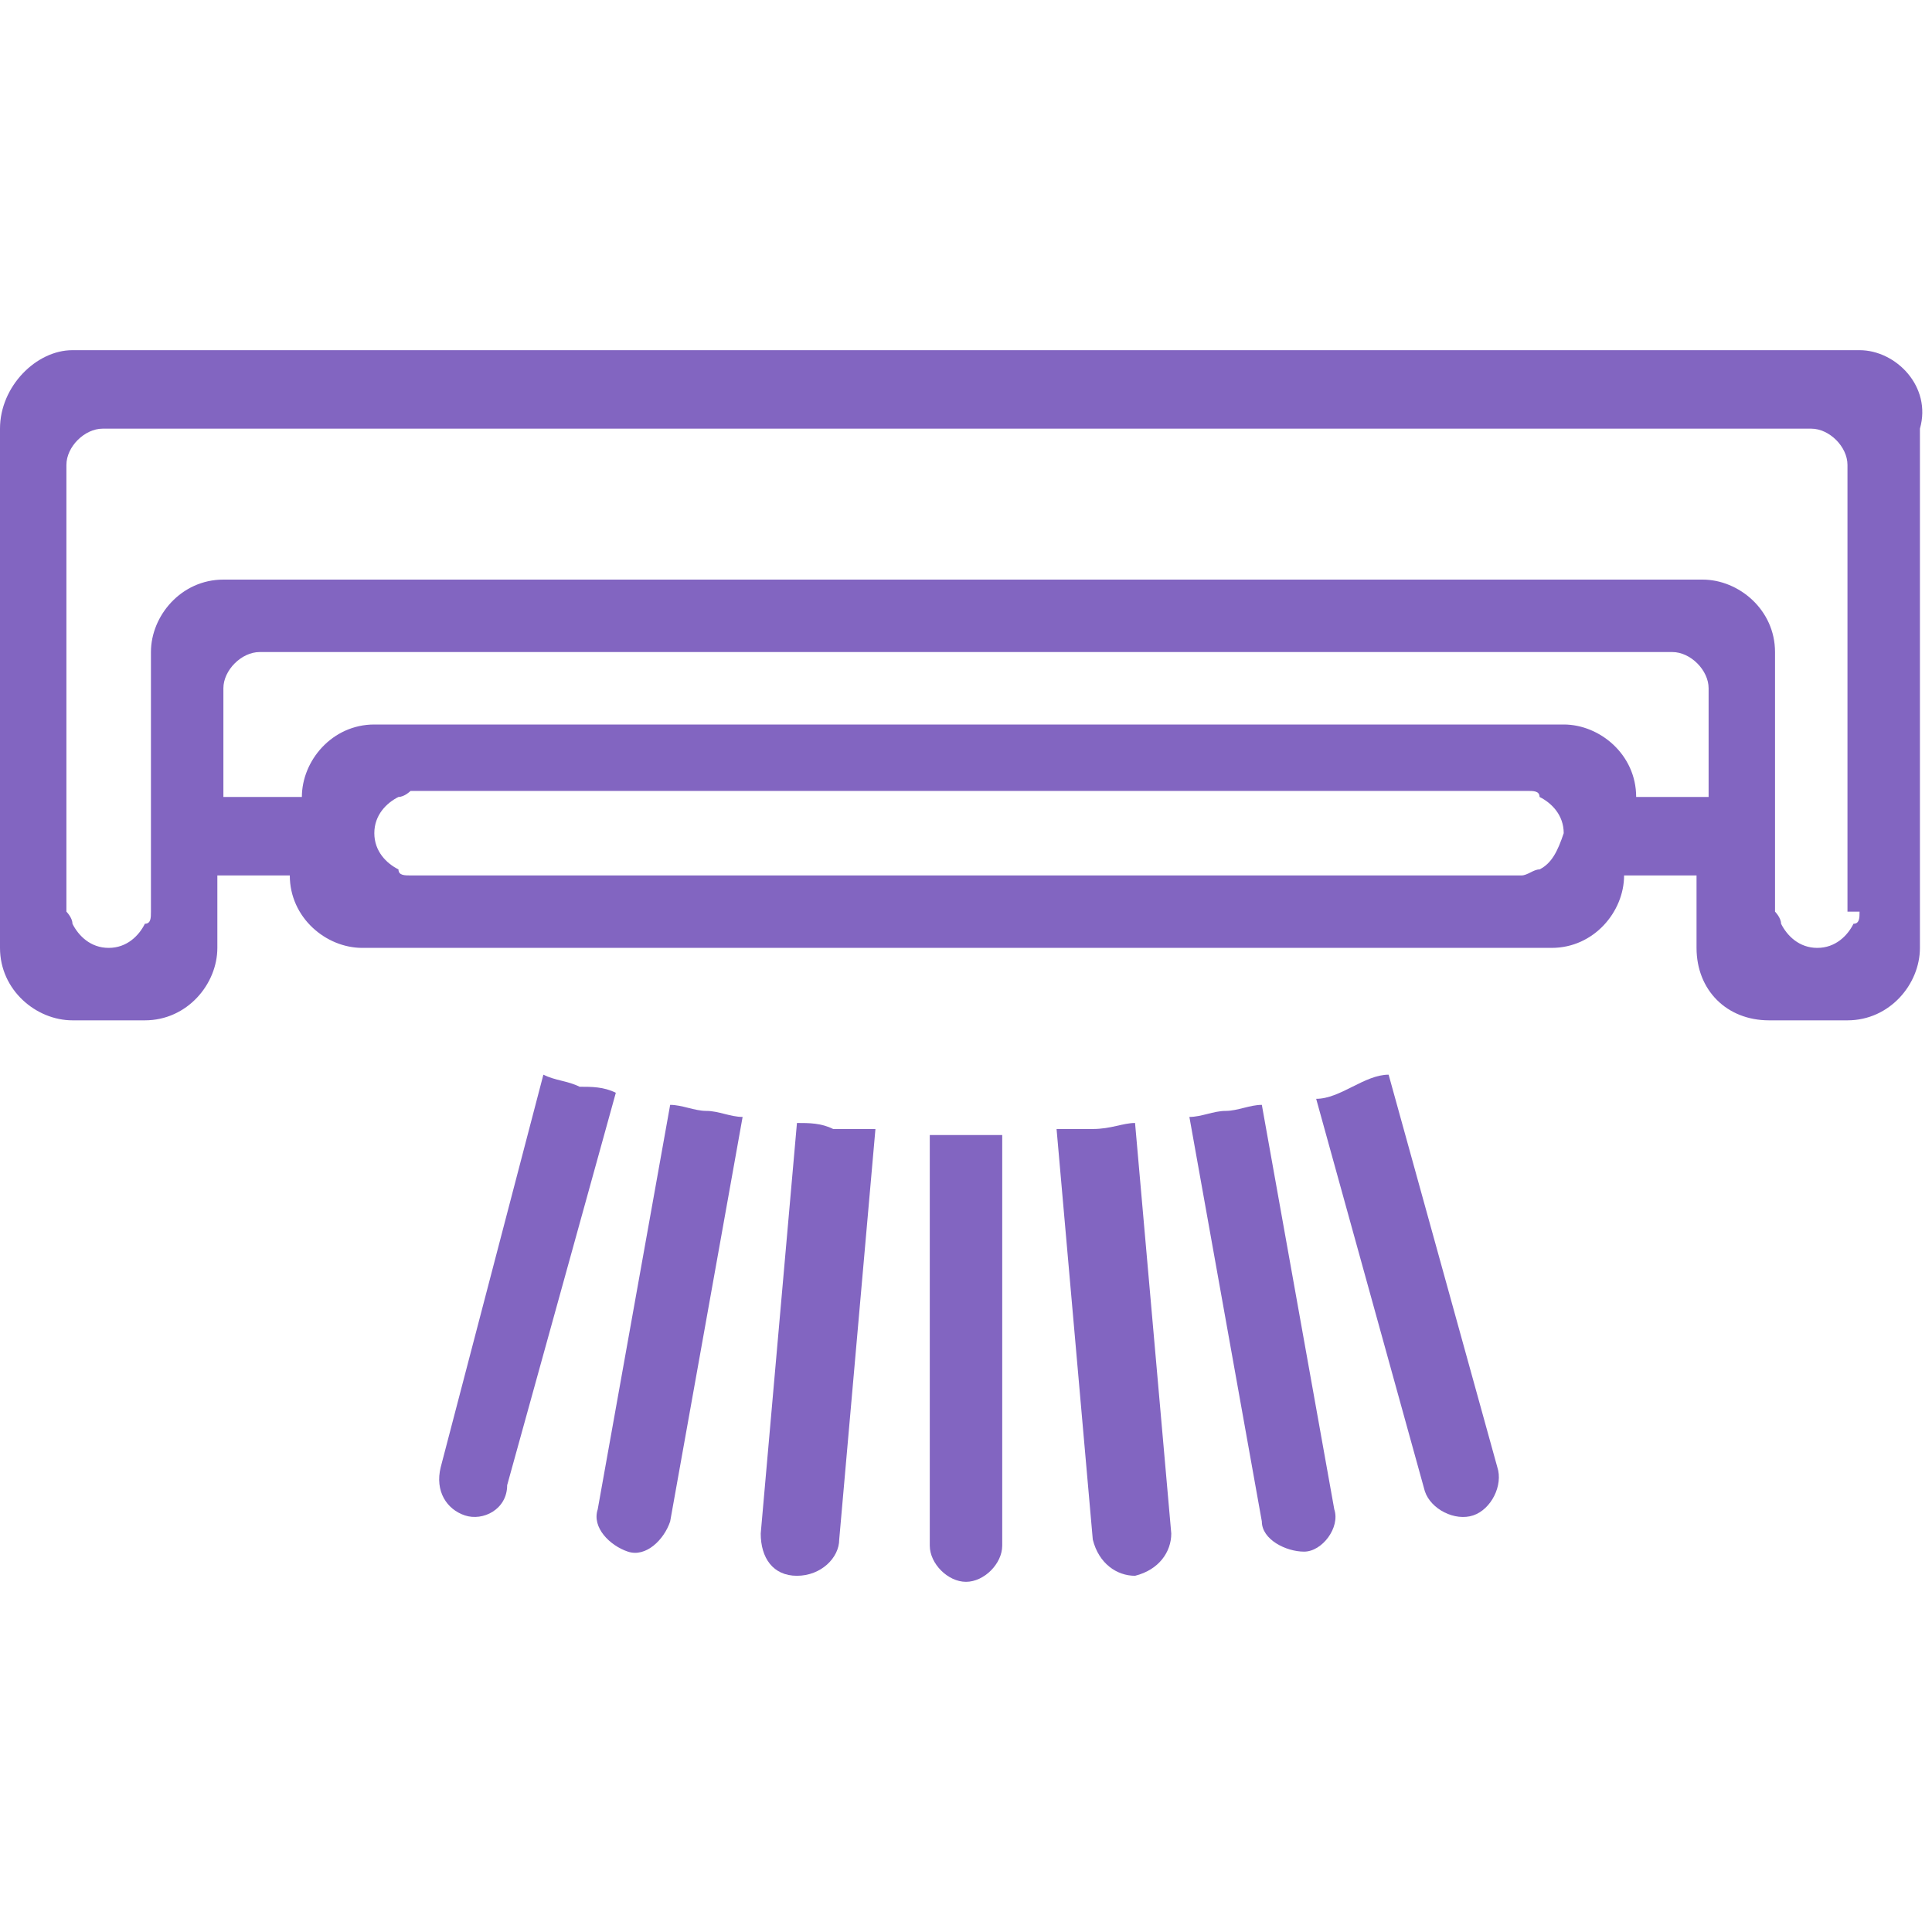 <?xml version="1.0" encoding="utf-8"?>
<!-- Generator: Adobe Illustrator 27.5.0, SVG Export Plug-In . SVG Version: 6.00 Build 0)  -->
<svg version="1.1" id="Layer_1" xmlns="http://www.w3.org/2000/svg" xmlns:xlink="http://www.w3.org/1999/xlink" x="0px" y="0px"
	 viewBox="0 0 32 32" style="enable-background:new 0 0 32 32;" xml:space="preserve">
<style type="text/css">
	.st0{fill:#8265C1;}
</style>
<g>
	<path class="st0" d="M16.6,18.8v6.8c0,0.3-0.3,0.6-0.6,0.6s-0.6-0.3-0.6-0.6v-6.8c0.2,0,0.4,0,0.6,0S16.4,18.8,16.6,18.8z"/>
	<path class="st0" d="M18.8,18.6l0.6,6.8c0,0.3-0.2,0.6-0.6,0.7c-0.3,0-0.6-0.2-0.7-0.6l-0.6-6.8c0.2,0,0.4,0,0.6,0
		C18.4,18.7,18.6,18.6,18.8,18.6z"/>
	<path class="st0" d="M20.9,18.3l1.2,6.7c0.1,0.3-0.2,0.7-0.5,0.7s-0.7-0.2-0.7-0.5l-1.2-6.7c0.2,0,0.4-0.1,0.6-0.1
		S20.7,18.3,20.9,18.3z"/>
	<path class="st0" d="M23,17.8l1.8,6.5c0.1,0.3-0.1,0.7-0.4,0.8s-0.7-0.1-0.8-0.4l-1.8-6.5c0.2,0,0.4-0.1,0.6-0.2
		C22.6,17.9,22.8,17.8,23,17.8z"/>
	<path class="st0" d="M14.5,18.7l-0.6,6.8c0,0.3-0.3,0.6-0.7,0.6s-0.6-0.3-0.6-0.7l0.6-6.8c0.2,0,0.4,0,0.6,0.1
		C14.1,18.7,14.3,18.7,14.5,18.7z"/>
	<path class="st0" d="M12.3,18.5l-1.2,6.7c-0.1,0.3-0.4,0.6-0.7,0.5c-0.3-0.1-0.6-0.4-0.5-0.7l1.2-6.7c0.2,0,0.4,0.1,0.6,0.1
		C11.9,18.4,12.1,18.5,12.3,18.5z"/>
	<path class="st0" d="M10.2,18.1l-1.8,6.5C8.4,25,8,25.2,7.7,25.1c-0.3-0.1-0.5-0.4-0.4-0.8L9,17.8c0.2,0.1,0.4,0.1,0.6,0.2
		C9.8,18,10,18,10.2,18.1z"/>
	<path class="st0" d="M30.8,5.8H1.2C0.6,5.8,0,6.4,0,7.1v8.6c0,0.7,0.6,1.2,1.2,1.2h1.2c0.7,0,1.2-0.6,1.2-1.2v-1.2h1.2
		c0,0.7,0.6,1.2,1.2,1.2h19.7c0.7,0,1.2-0.6,1.2-1.2h1.2v1.2c0,0.7,0.5,1.2,1.2,1.2h1.3c0.7,0,1.2-0.6,1.2-1.2V7.1
		C32,6.4,31.4,5.8,30.8,5.8z M25.5,14.4L25.5,14.4c-0.1,0-0.2,0.1-0.3,0.1H6.8c-0.1,0-0.2,0-0.2-0.1h0c-0.2-0.1-0.4-0.3-0.4-0.6
		c0-0.3,0.2-0.5,0.4-0.6h0c0.1,0,0.2-0.1,0.2-0.1h18.5c0.1,0,0.2,0,0.2,0.1h0c0.2,0.1,0.4,0.3,0.4,0.6
		C25.8,14.1,25.7,14.3,25.5,14.4z M28.3,13.2h-1.2c0-0.7-0.6-1.2-1.2-1.2H6.2c-0.7,0-1.2,0.6-1.2,1.2H3.7v-1.8
		c0-0.3,0.3-0.6,0.6-0.6h23.4c0.3,0,0.6,0.3,0.6,0.6V13.2z M30.8,15.1c0,0.1,0,0.2-0.1,0.2v0c-0.1,0.2-0.3,0.4-0.6,0.4
		s-0.5-0.2-0.6-0.4v0c0-0.1-0.1-0.2-0.1-0.2v-4.3c0-0.7-0.6-1.2-1.2-1.2H3.7c-0.7,0-1.2,0.6-1.2,1.2v4.3c0,0.1,0,0.2-0.1,0.2v0
		c-0.1,0.2-0.3,0.4-0.6,0.4s-0.5-0.2-0.6-0.4v0c0-0.1-0.1-0.2-0.1-0.2V7.7c0-0.3,0.3-0.6,0.6-0.6h28.3c0.3,0,0.6,0.3,0.6,0.6V15.1z"
		/>
</g>
</svg>
